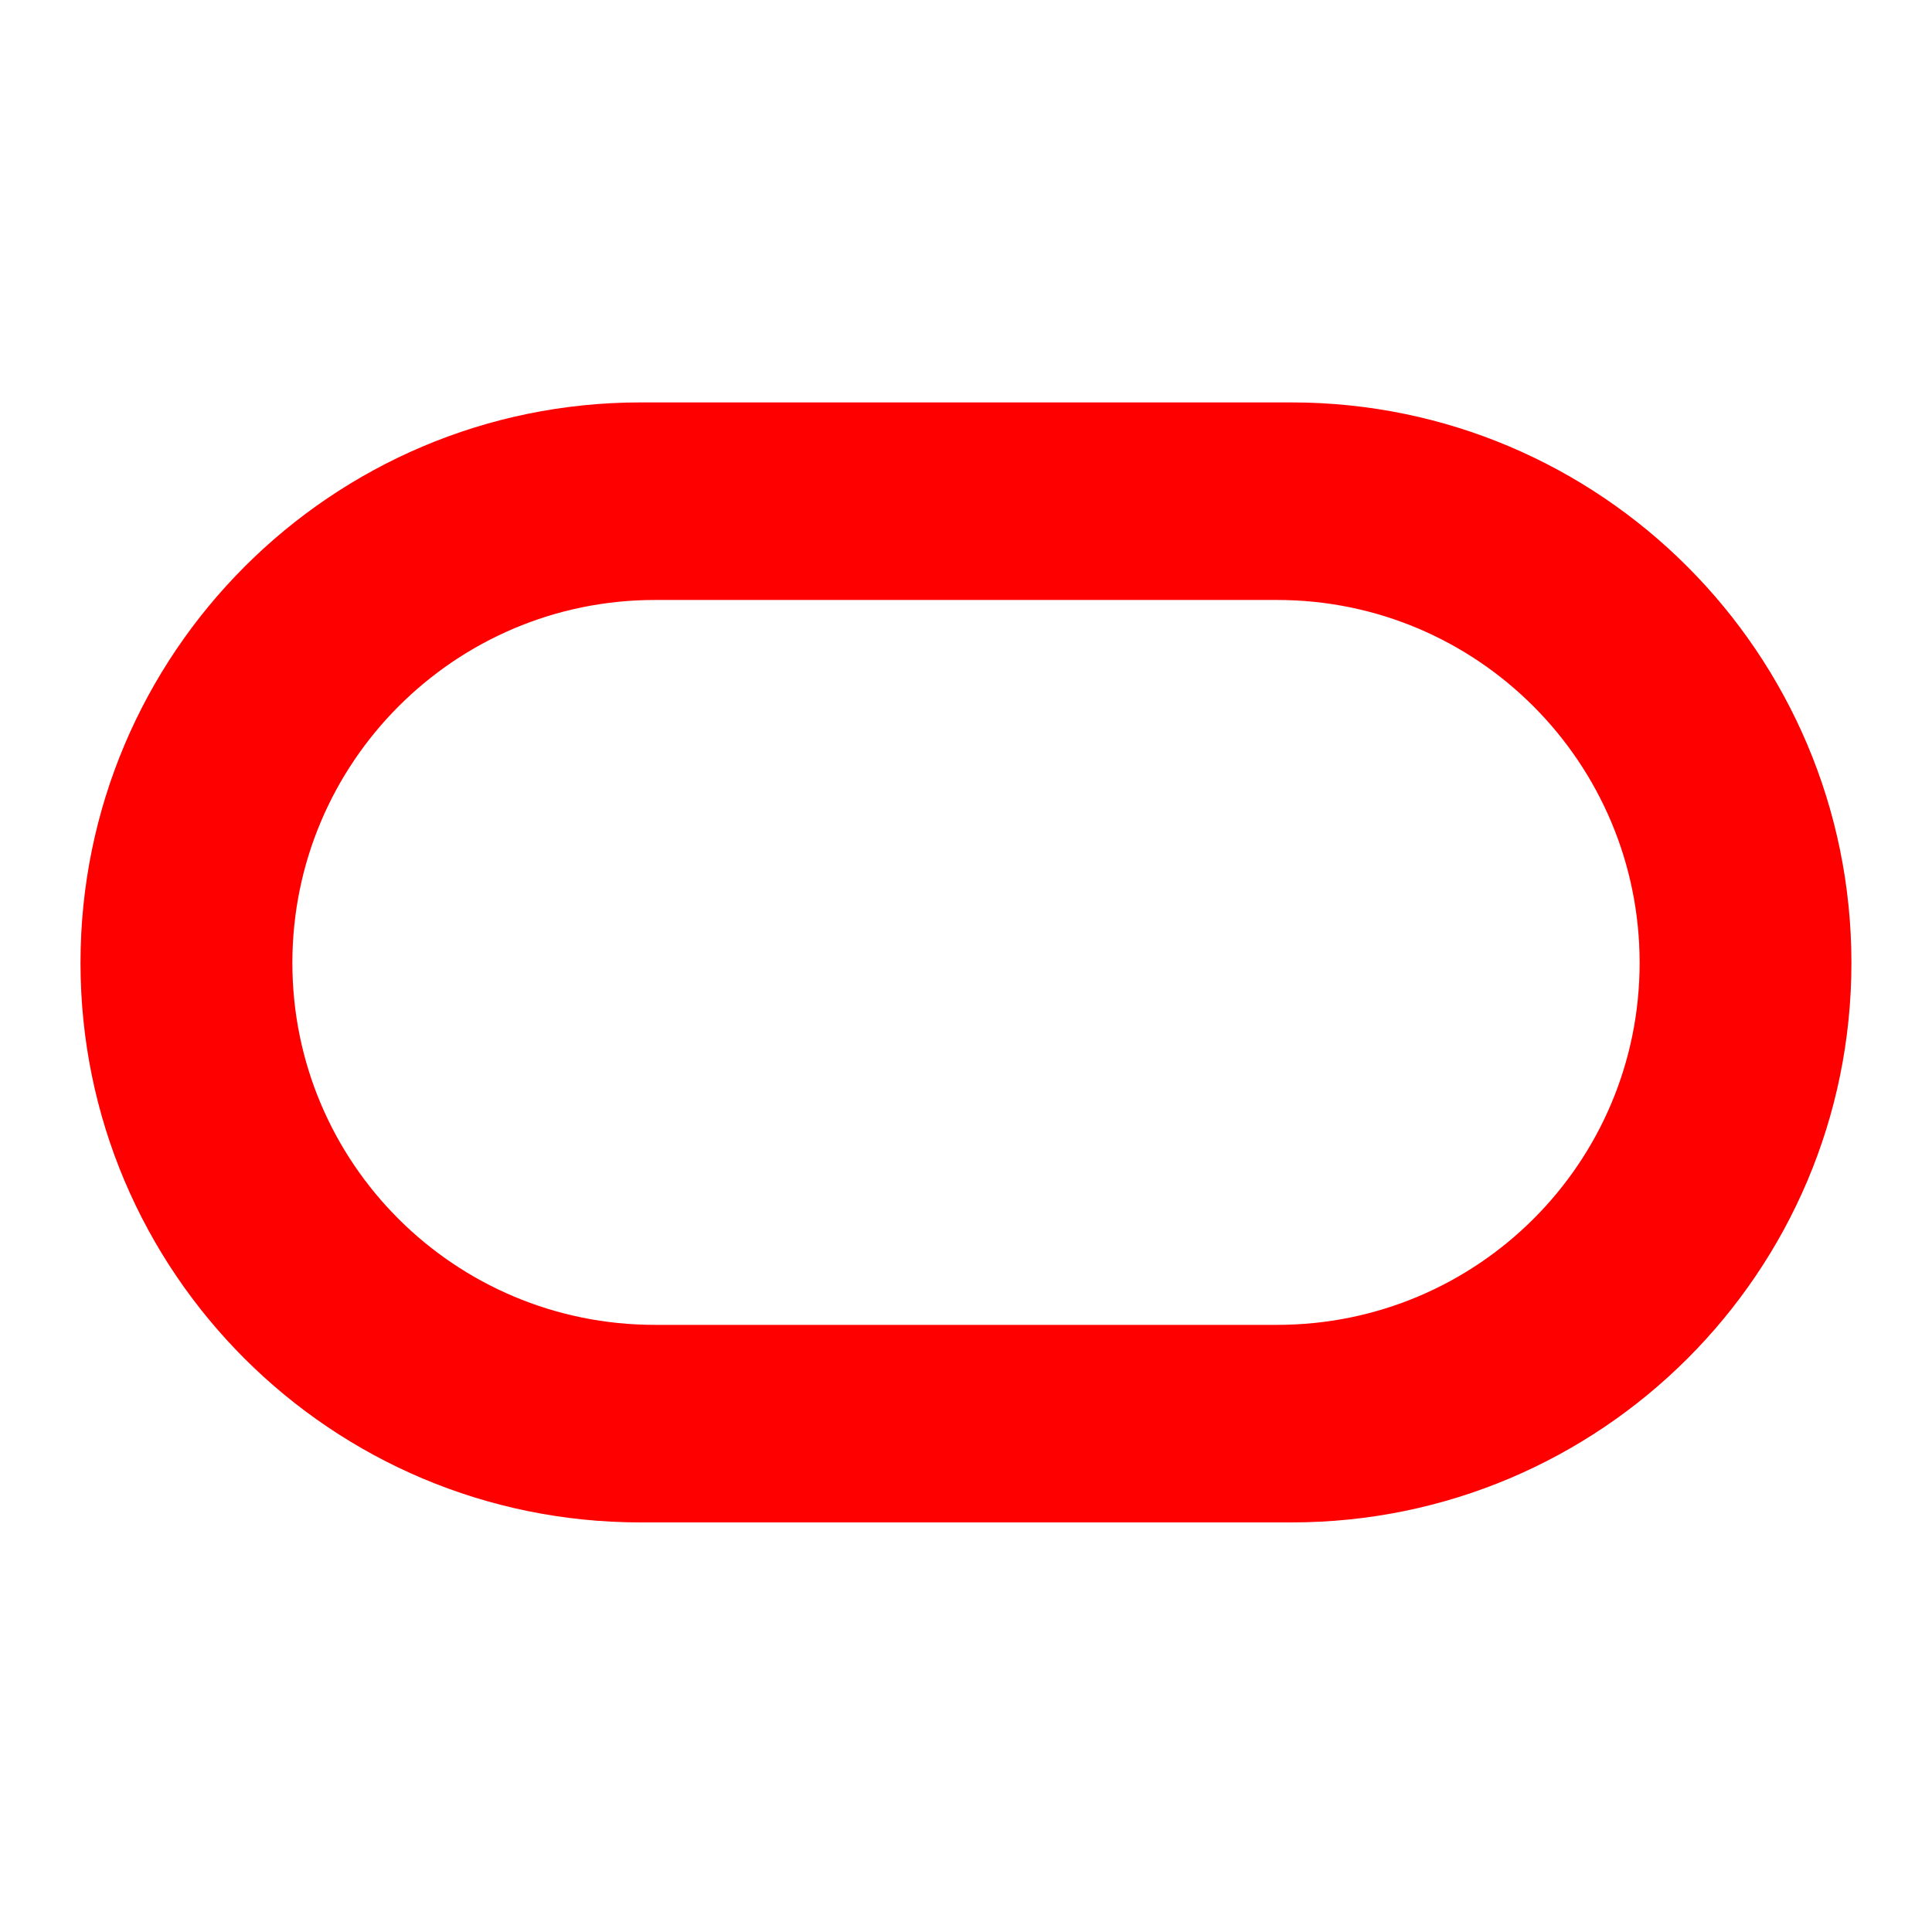 <svg height="24" viewBox="0 0 24 24" width="24" xmlns="http://www.w3.org/2000/svg"><path d="m7.957 18.912c-3.841 0-6.957-3.109-6.957-6.951 0-3.842 3.117-6.962 6.957-6.962h8.086c3.842 0 6.956 3.12 6.956 6.962 0 3.842-3.114 6.951-6.956 6.951zm7.907-2.454c2.488 0 4.504-2.01 4.504-4.497 0-2.487-2.015-4.508-4.504-4.508h-7.728c-2.487 0-4.504 2.021-4.504 4.508 0 2.487 2.016 4.497 4.504 4.497z" fill="#f00" fill-rule="evenodd"/></svg>
